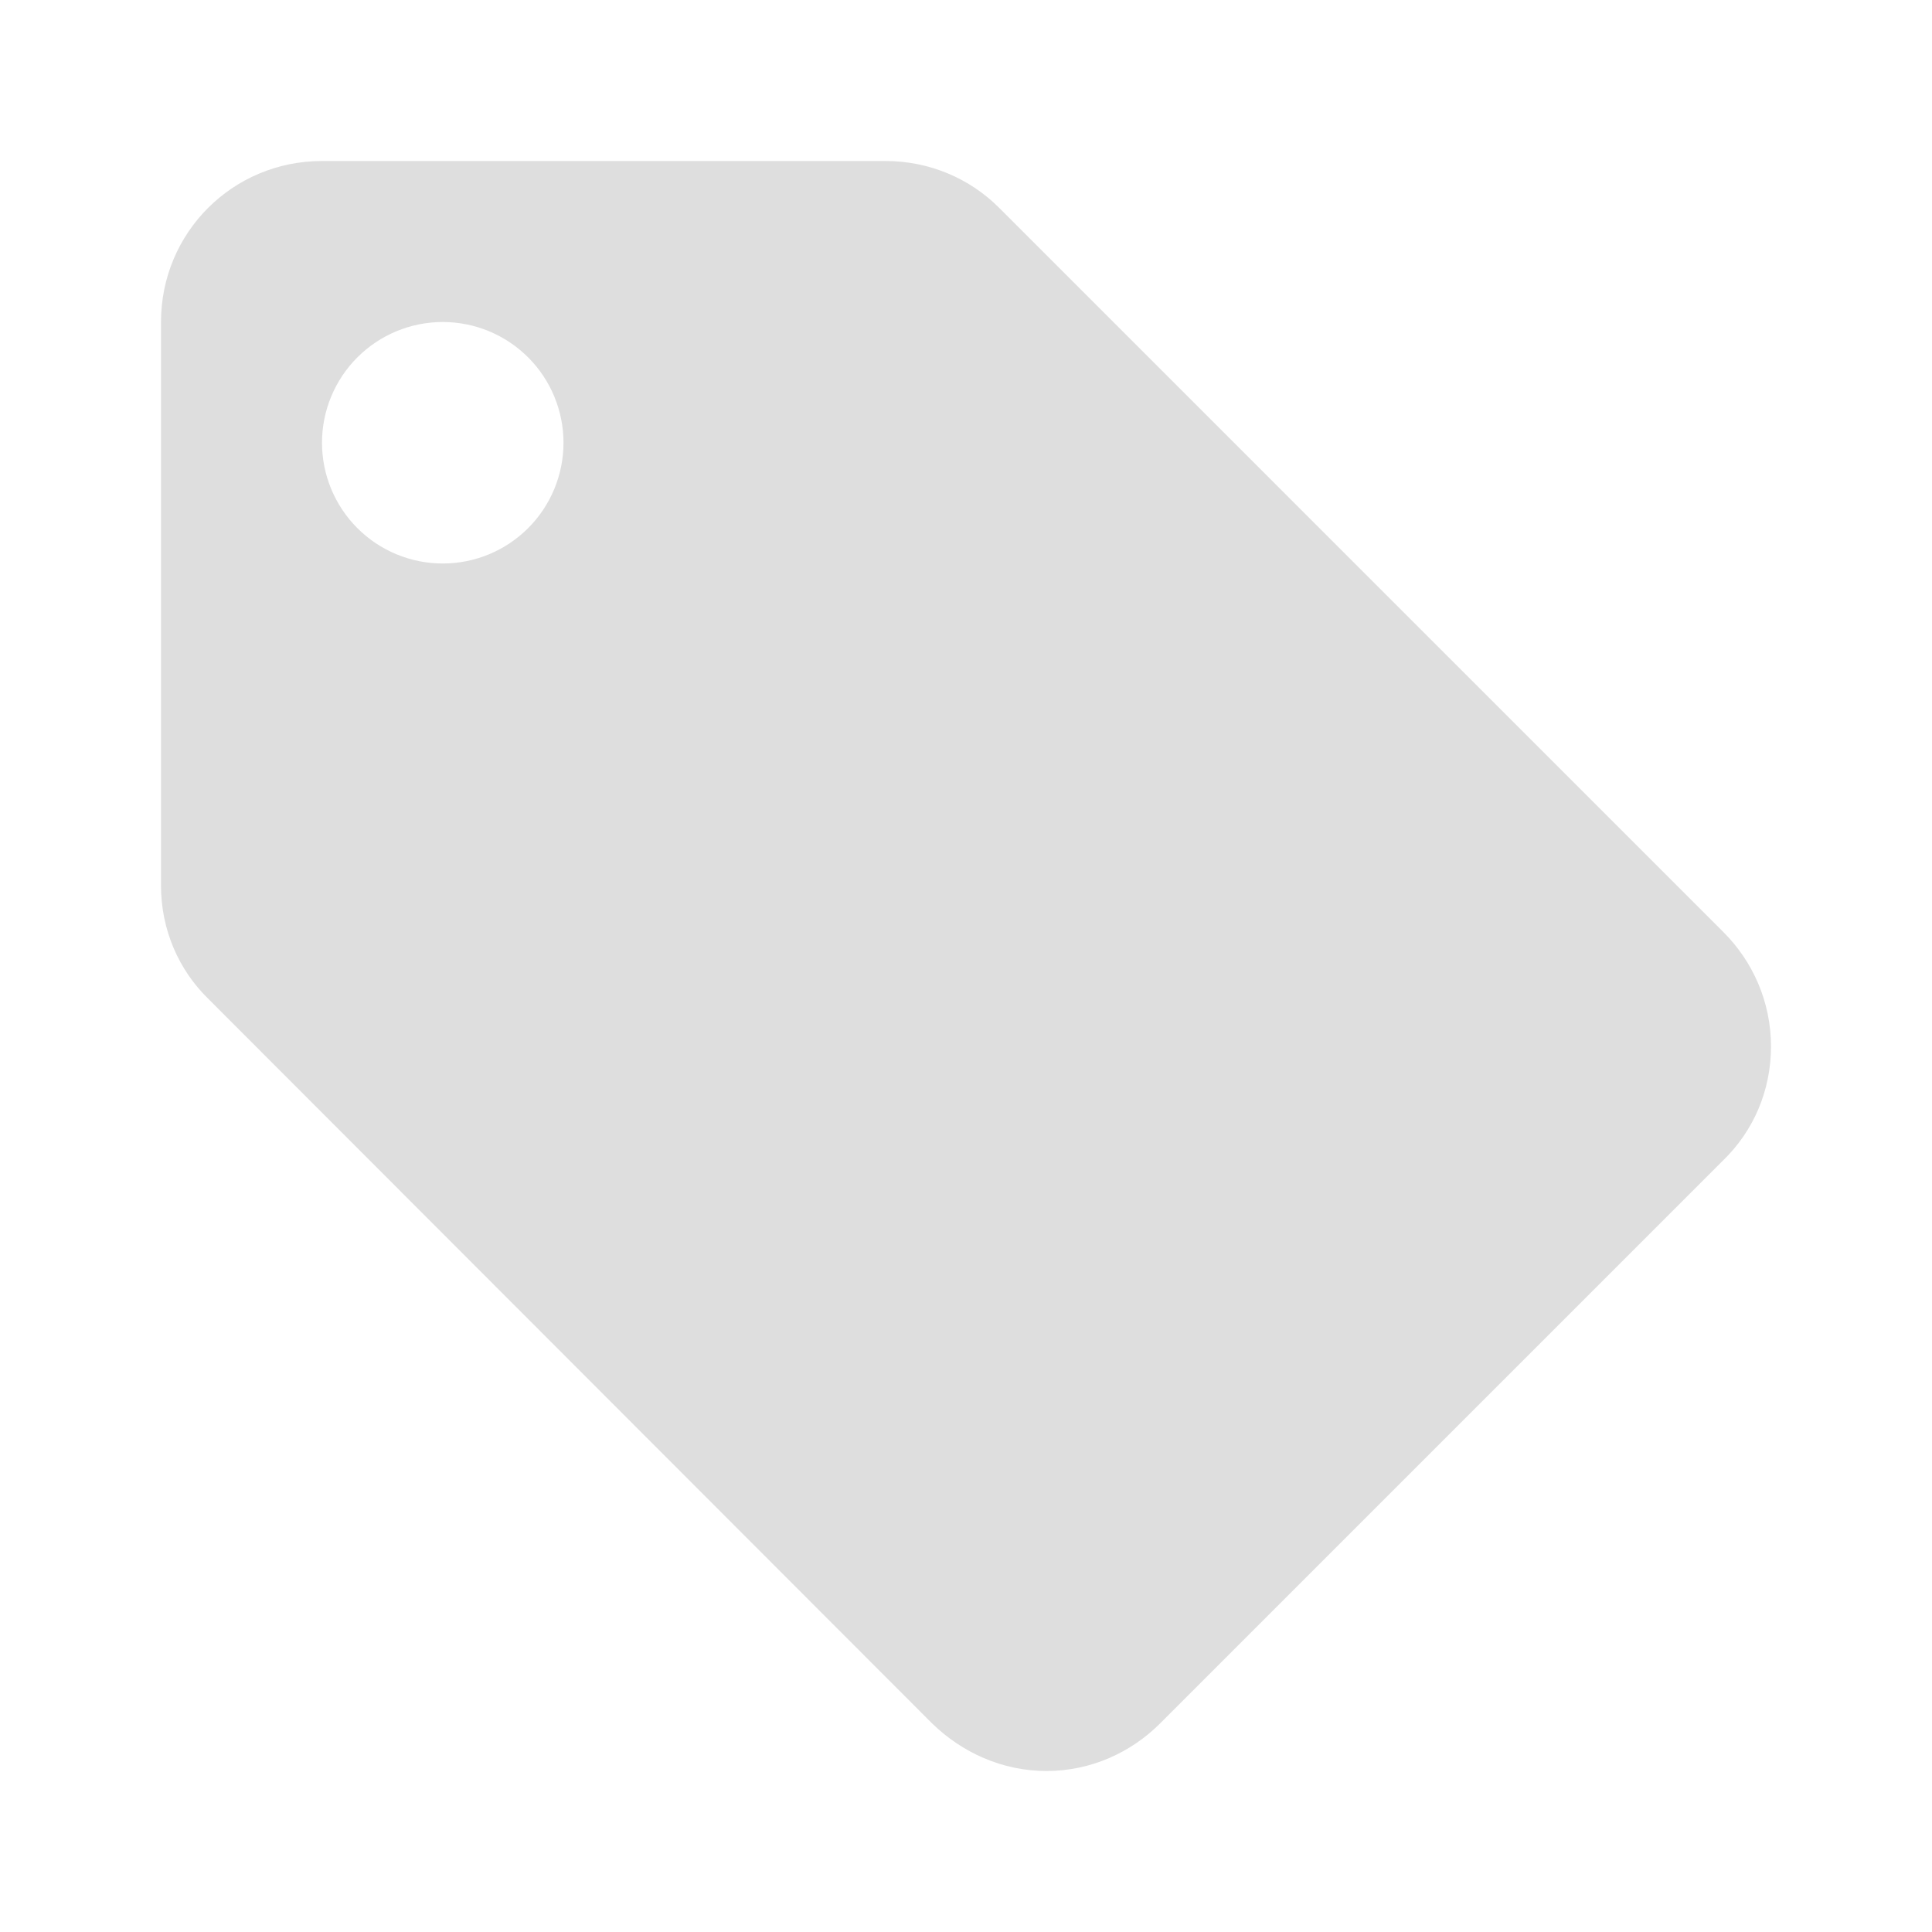 <svg width="512" height="512" viewBox="0 0 512 512" fill="none" xmlns="http://www.w3.org/2000/svg">
<path d="M117.333 149.335C108.846 149.335 100.707 145.963 94.706 139.962C88.705 133.961 85.333 125.822 85.333 117.335C85.333 108.848 88.705 100.708 94.706 94.707C100.707 88.706 108.846 85.335 117.333 85.335C125.82 85.335 133.96 88.706 139.961 94.707C145.962 100.708 149.333 108.848 149.333 117.335C149.333 125.822 145.962 133.961 139.961 139.962C133.96 145.963 125.82 149.335 117.333 149.335ZM456.747 247.041L264.747 55.041C257.067 47.361 246.4 42.668 234.667 42.668H85.333C61.653 42.668 42.667 61.655 42.667 85.335V234.668C42.667 246.401 47.36 257.068 55.253 264.748L247.04 456.748C254.933 464.428 265.6 469.335 277.333 469.335C289.067 469.335 299.733 464.428 307.413 456.748L456.747 307.415C464.64 299.735 469.333 289.068 469.333 277.335C469.333 265.388 464.427 254.721 456.747 247.041Z" fill="black" fill-opacity="0.13"/>
</svg>

